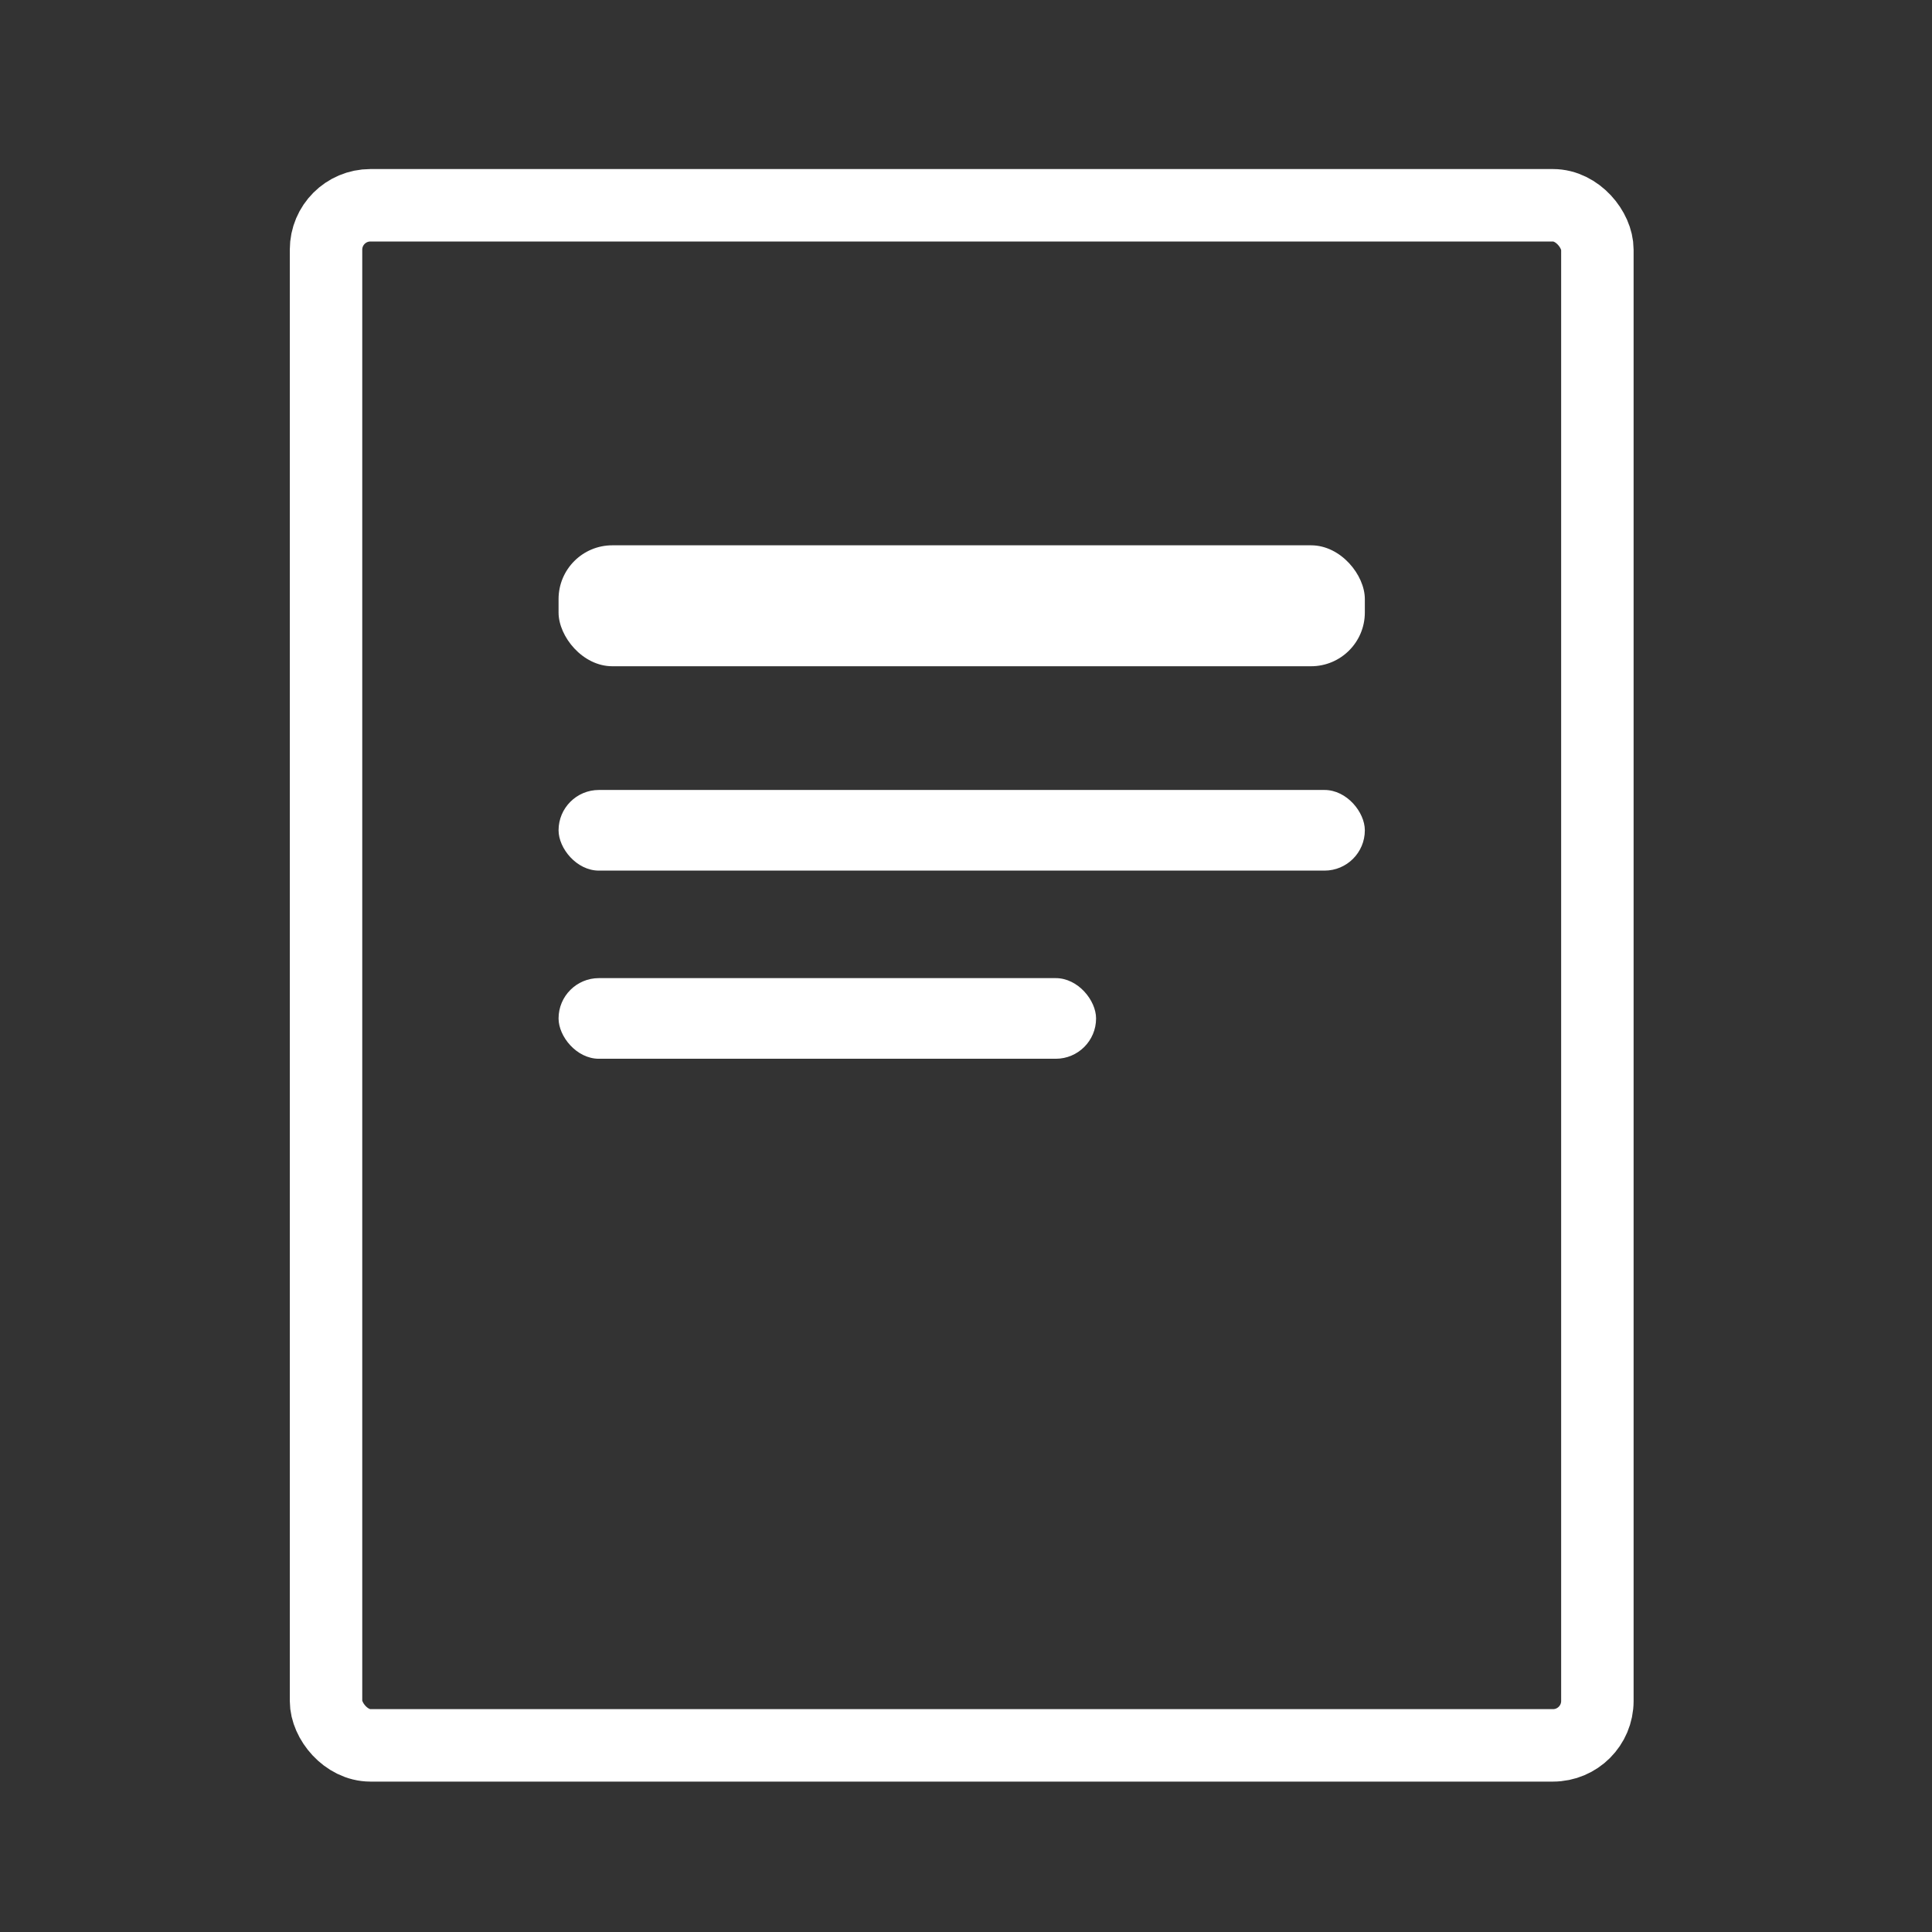<svg width="80" height="80" viewBox="0 0 80 80" fill="none" xmlns="http://www.w3.org/2000/svg">
<rect x="0" y="0" width="80" height="80" fill="#333333" stroke="none"/>
<rect x="13.5" y="8.5" width="52.644" height="63.772" rx="1.839" stroke="white" stroke-width="3"/>
<rect x="23.129" y="22.58" width="33.386" height="5.008" rx="2.226" fill="white"/>
<rect x="23.129" y="32.711" width="33.386" height="3.339" rx="1.669" fill="white"/>
<rect x="23.129" y="40.502" width="22.257" height="3.339" rx="1.669" fill="white"/>
</svg>
